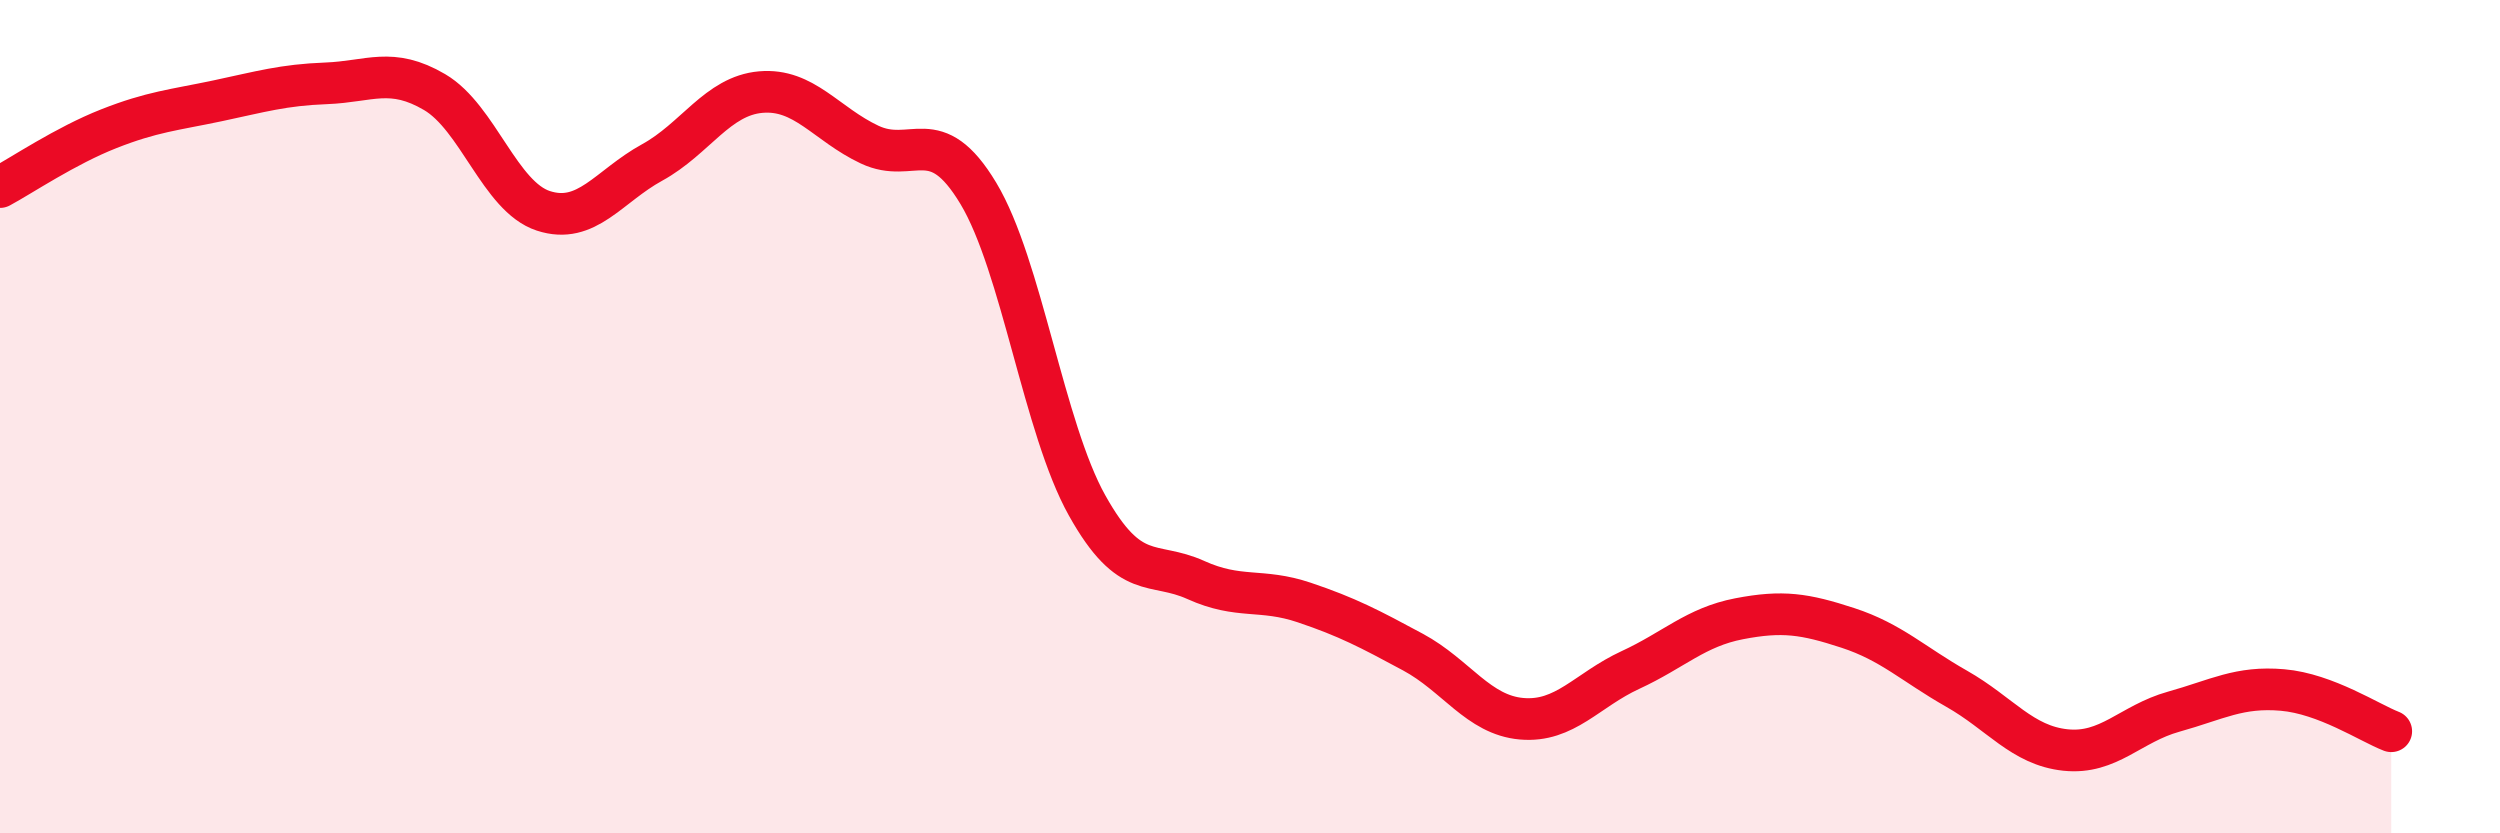 
    <svg width="60" height="20" viewBox="0 0 60 20" xmlns="http://www.w3.org/2000/svg">
      <path
        d="M 0,4.49 C 0.52,4.21 1.57,3.5 2.61,3.09 C 3.65,2.68 4.18,2.64 5.22,2.42 C 6.26,2.2 6.79,2.04 7.83,2 C 8.87,1.96 9.39,1.6 10.43,2.21 C 11.47,2.82 12,4.72 13.04,5.06 C 14.08,5.4 14.61,4.47 15.65,3.9 C 16.69,3.33 17.22,2.3 18.26,2.21 C 19.3,2.12 19.83,2.98 20.87,3.47 C 21.91,3.96 22.44,2.91 23.48,4.64 C 24.52,6.37 25.05,10.27 26.09,12.13 C 27.13,13.99 27.66,13.45 28.7,13.92 C 29.74,14.39 30.26,14.11 31.3,14.46 C 32.34,14.81 32.87,15.09 33.91,15.65 C 34.95,16.21 35.48,17.16 36.52,17.25 C 37.56,17.34 38.09,16.56 39.13,16.08 C 40.17,15.6 40.7,15.05 41.74,14.85 C 42.78,14.65 43.31,14.73 44.35,15.07 C 45.39,15.41 45.92,15.94 46.96,16.53 C 48,17.12 48.53,17.89 49.57,18 C 50.61,18.11 51.13,17.37 52.17,17.08 C 53.21,16.79 53.74,16.47 54.78,16.56 C 55.82,16.65 56.87,17.35 57.39,17.55L57.39 20L0 20Z"
        fill="#EB0A25"
        opacity="0.1"
        stroke-linecap="round"
        stroke-linejoin="round"
      />
      <path
        d="M 0,4.49 C 0.52,4.21 1.57,3.5 2.61,3.09 C 3.65,2.68 4.18,2.64 5.22,2.42 C 6.26,2.2 6.79,2.04 7.83,2 C 8.87,1.96 9.39,1.6 10.43,2.21 C 11.47,2.82 12,4.72 13.04,5.06 C 14.08,5.4 14.61,4.47 15.65,3.9 C 16.69,3.33 17.22,2.3 18.26,2.21 C 19.3,2.12 19.83,2.98 20.87,3.47 C 21.91,3.96 22.44,2.91 23.48,4.64 C 24.52,6.37 25.05,10.27 26.09,12.13 C 27.13,13.99 27.66,13.45 28.7,13.92 C 29.74,14.39 30.26,14.11 31.3,14.46 C 32.34,14.81 32.87,15.09 33.91,15.65 C 34.95,16.21 35.48,17.16 36.52,17.25 C 37.56,17.34 38.09,16.56 39.13,16.08 C 40.17,15.6 40.7,15.05 41.74,14.85 C 42.78,14.65 43.31,14.73 44.35,15.07 C 45.39,15.41 45.92,15.94 46.96,16.53 C 48,17.12 48.53,17.89 49.57,18 C 50.61,18.11 51.13,17.37 52.17,17.08 C 53.21,16.79 53.74,16.47 54.78,16.56 C 55.82,16.65 56.87,17.35 57.39,17.55"
        stroke="#EB0A25"
        stroke-width="1"
        fill="none"
        stroke-linecap="round"
        stroke-linejoin="round"
      />
    </svg>
  